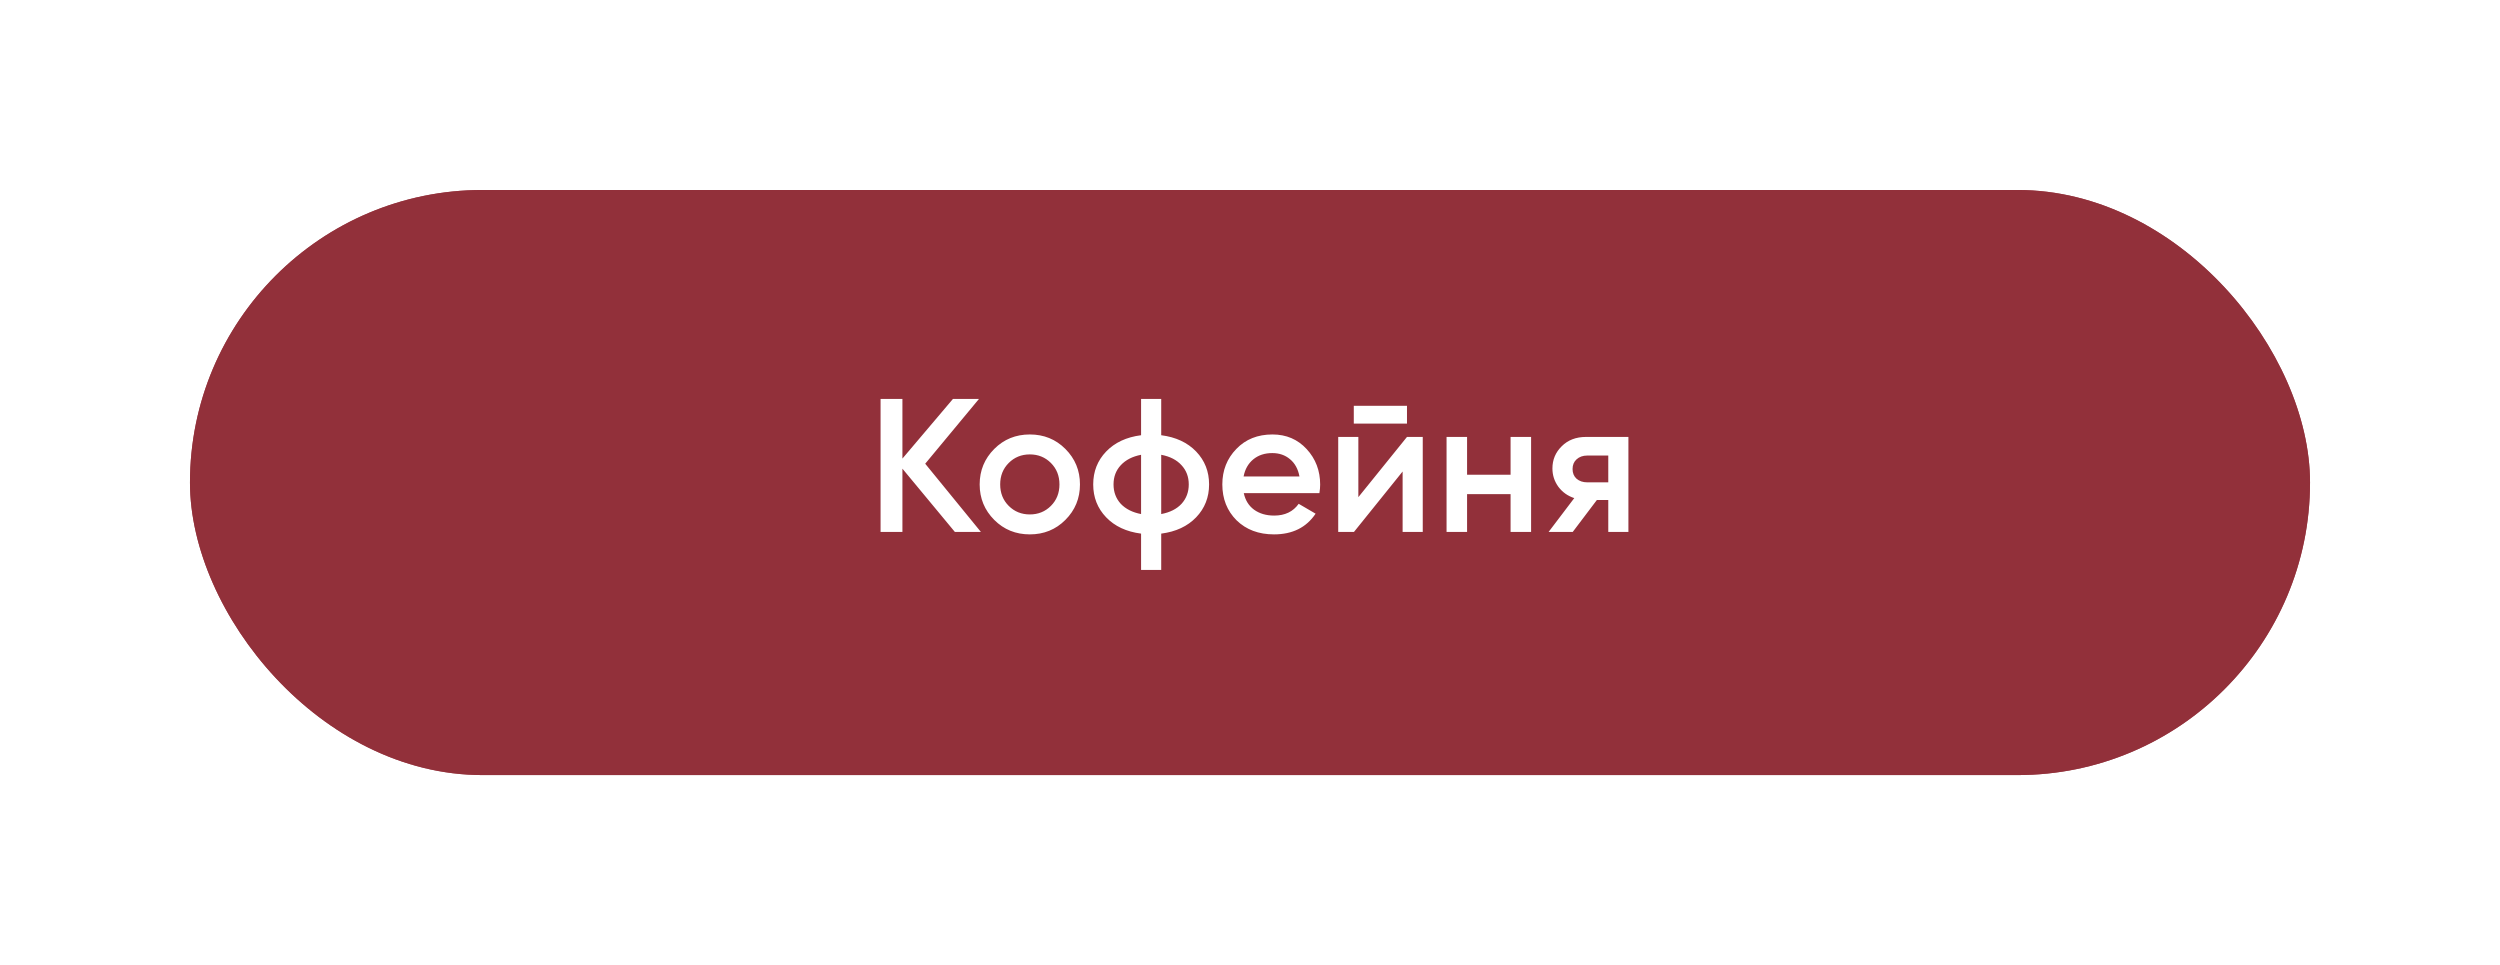 <?xml version="1.0" encoding="UTF-8"?> <svg xmlns="http://www.w3.org/2000/svg" width="329" height="127" viewBox="0 0 329 127" fill="none"> <rect x="25" y="25" width="279" height="77" rx="38.5" fill="#92303A"></rect> <g filter="url(#filter0_f_313_274)"> <rect x="25" y="25" width="279" height="77" rx="38.5" fill="#92303A" fill-opacity="0.8"></rect> </g> <path d="M121.758 61.025L129.083 70H125.658L118.758 61.675V70H115.883V52.5H118.758V60.35L125.408 52.5H128.833L121.758 61.025ZM140.199 68.425C138.933 69.692 137.374 70.325 135.524 70.325C133.674 70.325 132.116 69.692 130.849 68.425C129.566 67.142 128.924 65.583 128.924 63.75C128.924 61.917 129.566 60.358 130.849 59.075C132.116 57.808 133.674 57.175 135.524 57.175C137.374 57.175 138.933 57.808 140.199 59.075C141.483 60.358 142.124 61.917 142.124 63.75C142.124 65.583 141.483 67.142 140.199 68.425ZM131.624 63.75C131.624 64.883 131.999 65.825 132.749 66.575C133.499 67.325 134.424 67.7 135.524 67.7C136.624 67.7 137.549 67.325 138.299 66.575C139.049 65.825 139.424 64.883 139.424 63.75C139.424 62.617 139.049 61.675 138.299 60.925C137.549 60.175 136.624 59.8 135.524 59.8C134.424 59.8 133.499 60.175 132.749 60.925C131.999 61.675 131.624 62.617 131.624 63.75ZM152.816 70.225V75H150.166V70.225C148.232 69.975 146.699 69.258 145.566 68.075C144.432 66.892 143.866 65.45 143.866 63.75C143.866 62.05 144.432 60.608 145.566 59.425C146.699 58.242 148.232 57.525 150.166 57.275V52.5H152.816V57.275C154.749 57.525 156.282 58.242 157.416 59.425C158.549 60.608 159.116 62.05 159.116 63.75C159.116 65.45 158.549 66.892 157.416 68.075C156.282 69.258 154.749 69.975 152.816 70.225ZM152.816 59.85V67.65C153.966 67.433 154.857 66.983 155.491 66.3C156.124 65.6 156.441 64.75 156.441 63.75C156.441 62.75 156.124 61.908 155.491 61.225C154.857 60.525 153.966 60.067 152.816 59.85ZM150.166 67.65V59.85C149.032 60.067 148.141 60.525 147.491 61.225C146.857 61.908 146.541 62.75 146.541 63.75C146.541 64.75 146.857 65.6 147.491 66.3C148.141 66.983 149.032 67.433 150.166 67.65ZM173.633 64.9H163.683C163.883 65.833 164.333 66.558 165.033 67.075C165.75 67.592 166.633 67.85 167.683 67.85C169.1 67.85 170.175 67.333 170.908 66.3L173.133 67.6C171.916 69.417 170.091 70.325 167.658 70.325C165.641 70.325 164 69.708 162.733 68.475C161.483 67.225 160.858 65.65 160.858 63.75C160.858 61.9 161.475 60.342 162.708 59.075C163.925 57.808 165.508 57.175 167.458 57.175C169.275 57.175 170.775 57.817 171.958 59.1C173.141 60.383 173.733 61.942 173.733 63.775C173.733 64.108 173.7 64.483 173.633 64.9ZM163.658 62.7H171.008C170.825 61.717 170.408 60.958 169.758 60.425C169.125 59.892 168.35 59.625 167.433 59.625C166.433 59.625 165.6 59.9 164.933 60.45C164.266 61 163.841 61.75 163.658 62.7ZM185.159 55.75H178.159V53.4H185.159V55.75ZM178.759 65.425L185.159 57.5H187.234V70H184.584V62.05L178.184 70H176.109V57.5H178.759V65.425ZM198.792 62.475V57.5H201.492V70H198.792V65.025H193.067V70H190.367V57.5H193.067V62.475H198.792ZM208.724 57.5H214.299V70H211.649V65.8H210.149L206.974 70H203.799L207.174 65.55C206.308 65.267 205.608 64.767 205.074 64.05C204.558 63.333 204.299 62.533 204.299 61.65C204.299 60.5 204.708 59.525 205.524 58.725C206.341 57.908 207.408 57.5 208.724 57.5ZM208.874 63.475H211.649V59.95H208.874C208.308 59.95 207.841 60.117 207.474 60.45C207.124 60.767 206.949 61.192 206.949 61.725C206.949 62.258 207.124 62.683 207.474 63C207.841 63.317 208.308 63.475 208.874 63.475Z" fill="white"></path> <defs> <filter id="filter0_f_313_274" x="0" y="0" width="329" height="127" filterUnits="userSpaceOnUse" color-interpolation-filters="sRGB"> <feFlood flood-opacity="0" result="BackgroundImageFix"></feFlood> <feBlend mode="normal" in="SourceGraphic" in2="BackgroundImageFix" result="shape"></feBlend> <feGaussianBlur stdDeviation="12.5" result="effect1_foregroundBlur_313_274"></feGaussianBlur> </filter> </defs> </svg> 